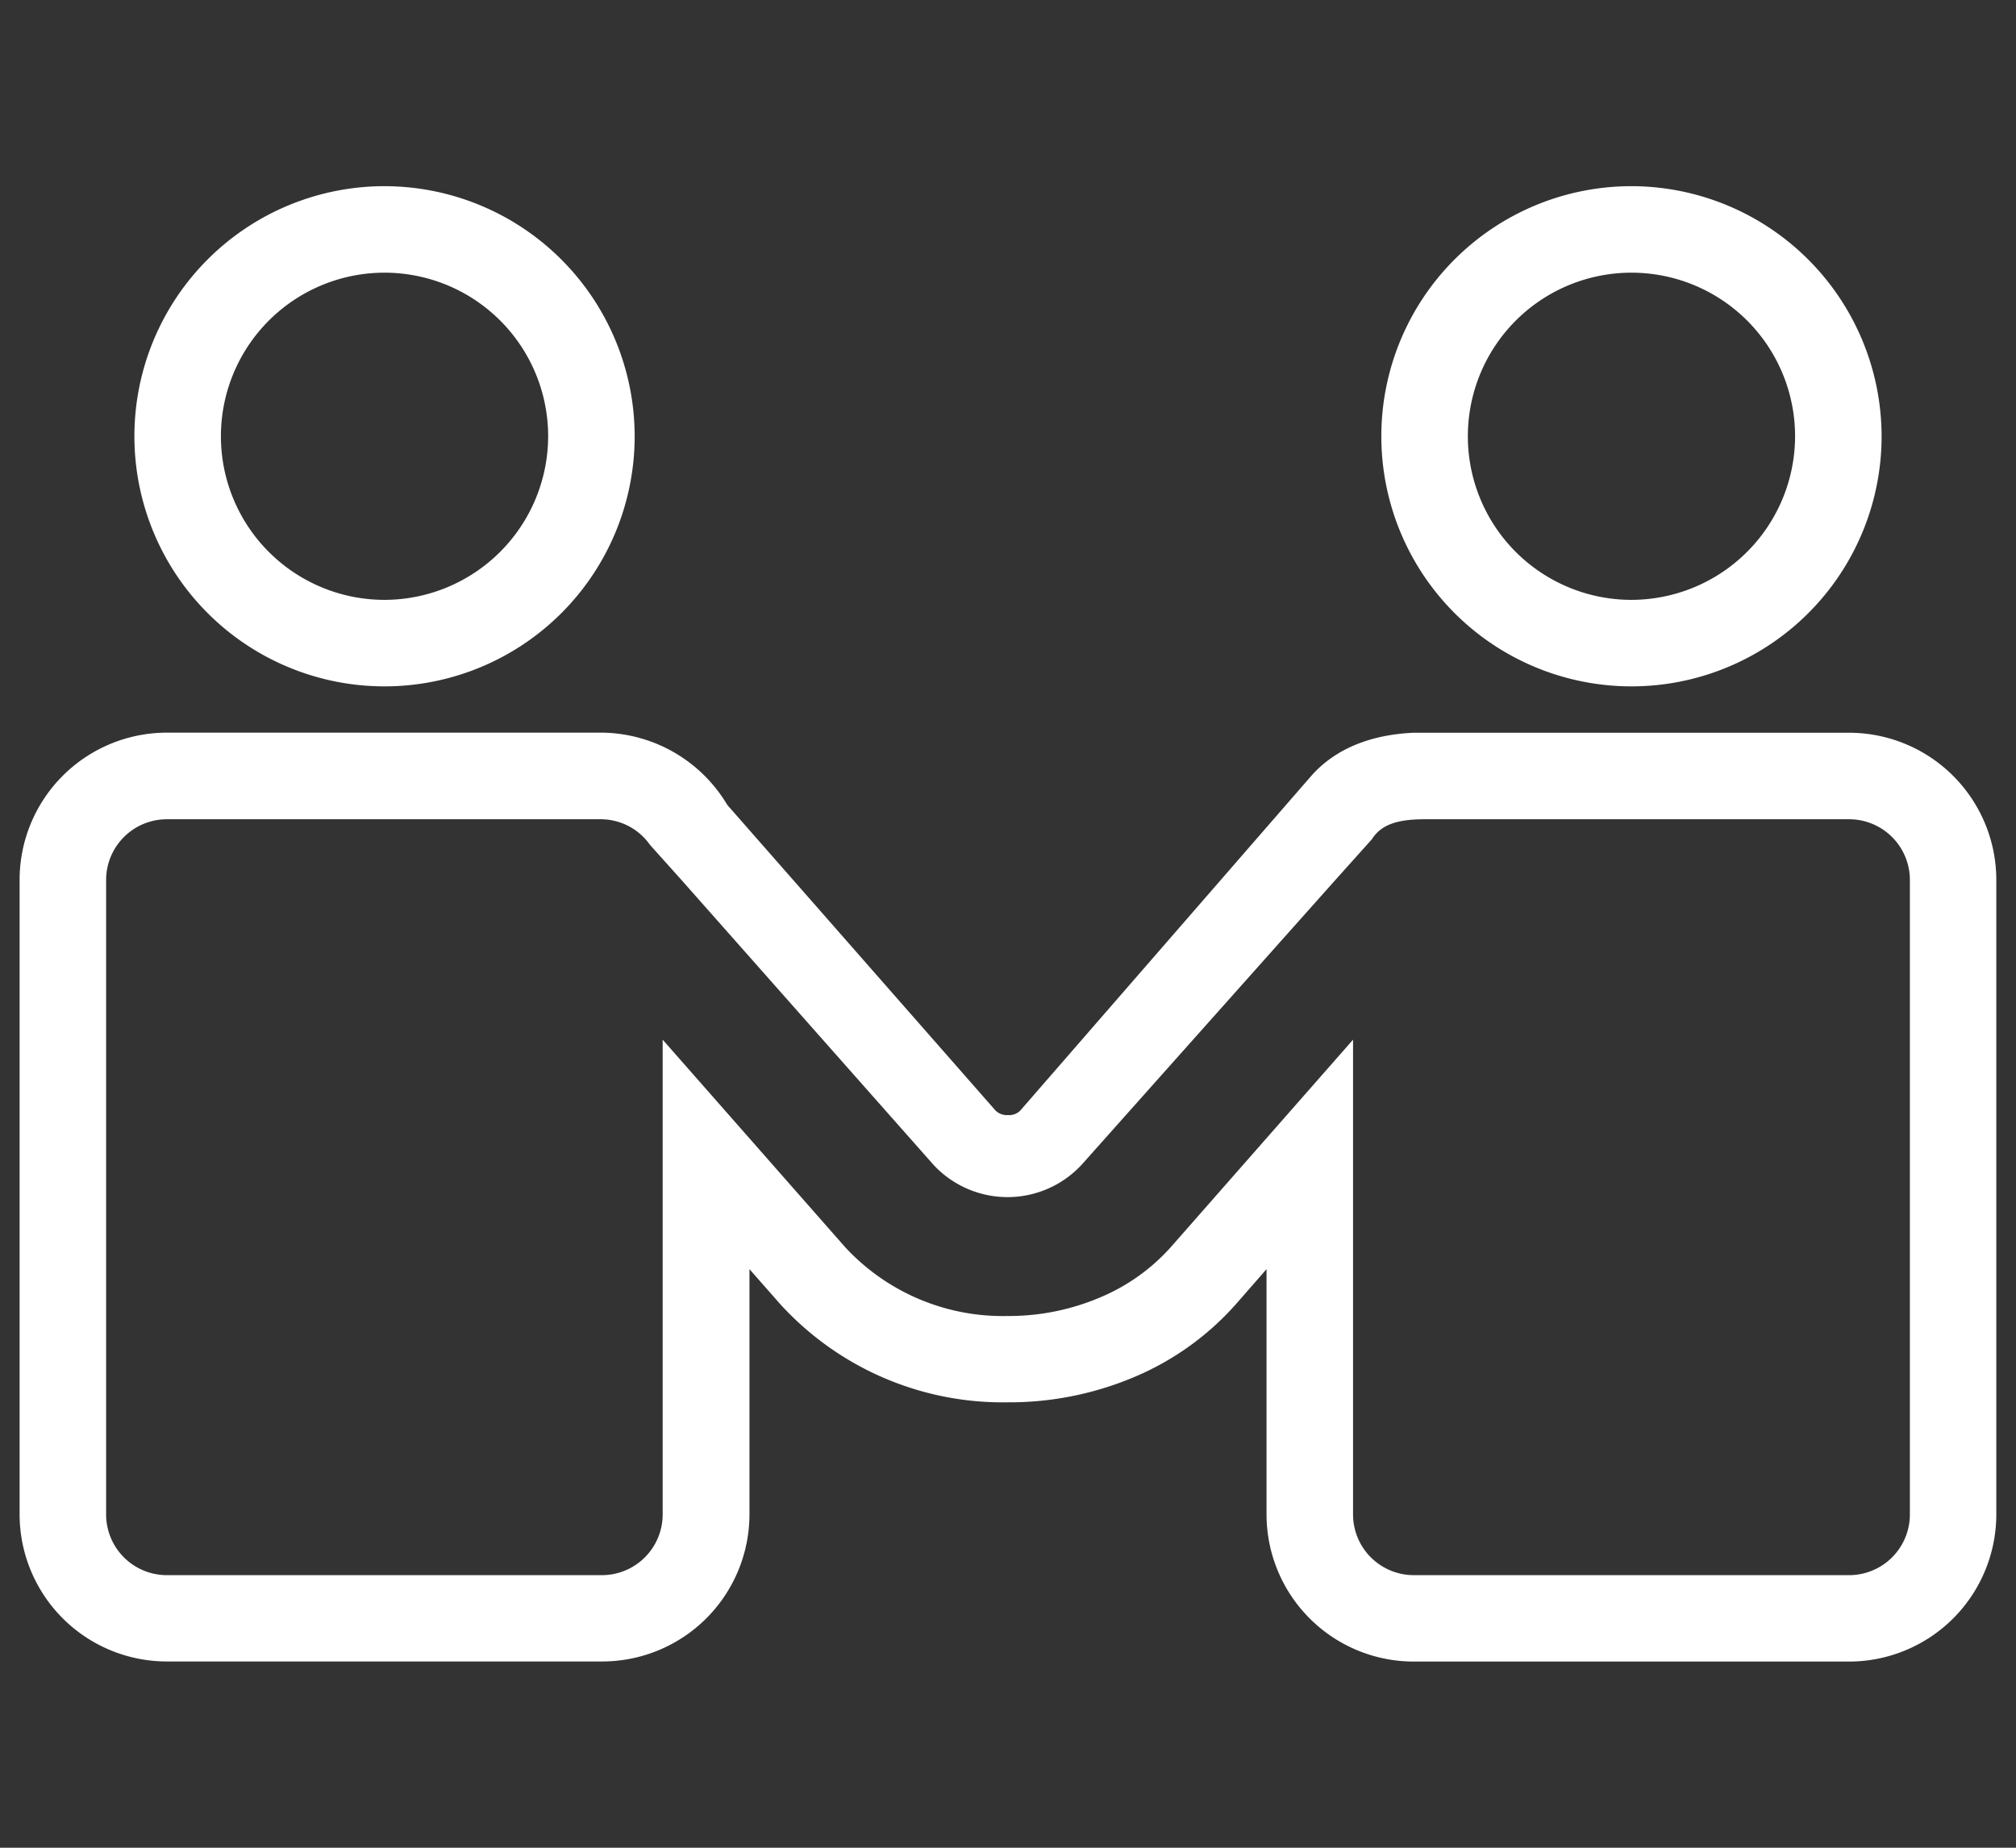 <svg id="Layer_1" data-name="Layer 1" xmlns="http://www.w3.org/2000/svg" viewBox="0 0 216 198"><rect x="0" y="0" width="216" height="198" fill="#333333" stroke="none"/><defs><style>.cls-1{fill:#fff;}</style></defs><title>psych-5</title><path class="cls-1" d="M41.19,19.95A26.8,26.8,0,1,0,68,46.74,26.83,26.83,0,0,0,41.19,19.95Zm0,44.33A17.53,17.53,0,1,1,58.73,46.74,17.56,17.56,0,0,1,41.19,64.28Z"/><path class="cls-1" d="M198.12,78.52h-45.5l-1.16,0c-4.75.21-8.45,1.8-10.93,4.58l-.13.15L109.32,119a1.67,1.67,0,0,1-1.33.49,1.75,1.75,0,0,1-1.33-.49L77.92,86.25a15.81,15.81,0,0,0-13.39-7.74H17.87A15.78,15.78,0,0,0,2.1,94.28v68a15.78,15.78,0,0,0,15.76,15.76H64.52A15.78,15.78,0,0,0,80.3,162.29V136l3.27,3.72A32.27,32.27,0,0,0,108,150.27a34.34,34.34,0,0,0,13.55-2.72,30.18,30.18,0,0,0,10.9-7.83L135.7,136v26.29a15.78,15.78,0,0,0,15.76,15.76h46.66a15.78,15.78,0,0,0,15.77-15.76v-68A15.78,15.78,0,0,0,198.12,78.52Zm6.51,83.77a6.51,6.51,0,0,1-6.51,6.5H151.47a6.51,6.51,0,0,1-6.5-6.5V111.41l-19.5,22.2a21,21,0,0,1-7.58,5.41,24.92,24.92,0,0,1-9.9,2,23,23,0,0,1-17.46-7.4L71,111.41v50.88a6.51,6.51,0,0,1-6.51,6.5H17.87a6.51,6.51,0,0,1-6.5-6.5v-68a6.51,6.51,0,0,1,6.5-6.5H64.35a6.45,6.45,0,0,1,5.26,2.7.38.38,0,0,1,.08.1L73,94.28,100,124.8a10.82,10.82,0,0,0,15.9,0l27.19-30.52L147,89.92a1.45,1.45,0,0,1,.13-.2c1-1.39,2.69-1.93,5.49-1.93h45.5a6.51,6.51,0,0,1,6.51,6.5Z"/><path class="cls-1" d="M152.63,78.52l-1.16,0v0Z"/><path class="cls-1" d="M174.8,19.95a26.8,26.8,0,1,0,26.8,26.8A26.84,26.84,0,0,0,174.8,19.95Zm0,44.33a17.53,17.53,0,1,1,17.53-17.54A17.56,17.56,0,0,1,174.8,64.28Z"/><line class="cls-1" x1="72.96" y1="94.28" x2="69.68" y2="90.58"/></svg>